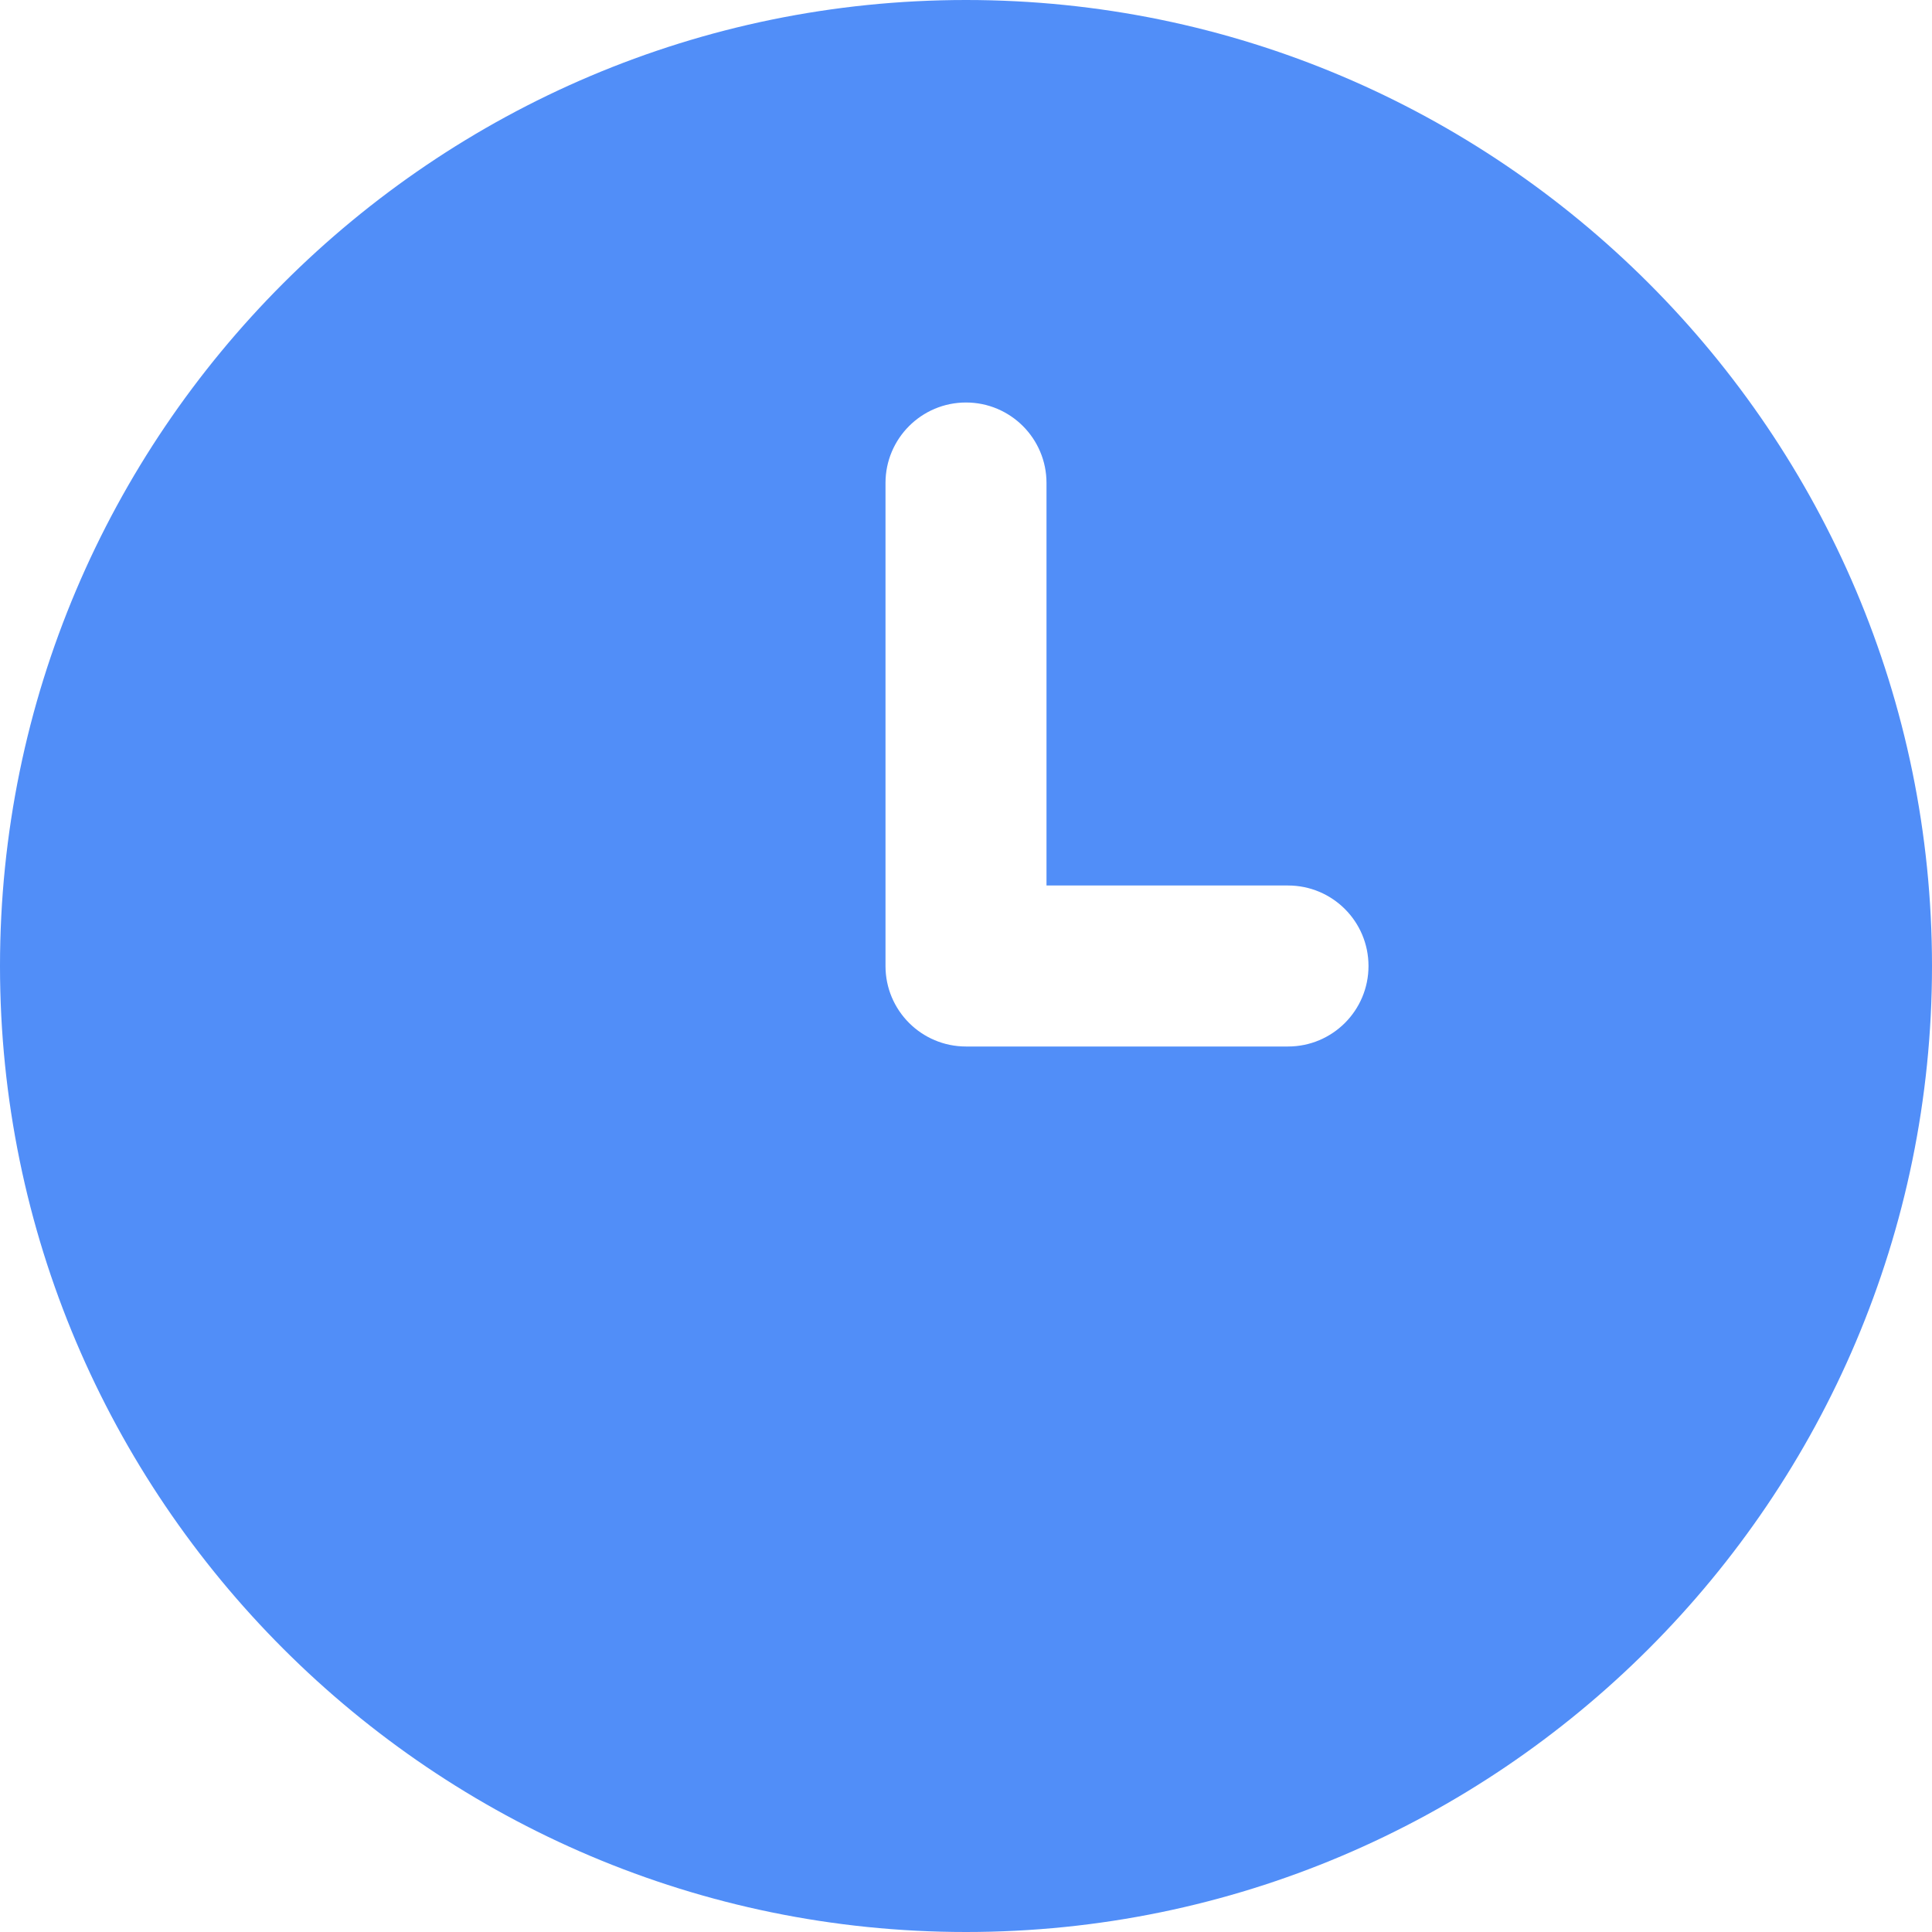 <svg width="36" height="36" viewBox="0 0 36 36" fill="none" xmlns="http://www.w3.org/2000/svg">
<g clip-path="url(#clip0_319_610)">
<path d="M18 0C8.075 0 0 8.075 0 18C0 27.925 8.075 36 18 36C27.925 36 36 27.925 36 18C36 8.075 27.925 0 18 0ZM24 19.5H18C17.172 19.5 16.5 18.829 16.5 18V9C16.5 8.171 17.172 7.5 18 7.5C18.828 7.5 19.5 8.171 19.5 9V16.5H24C24.829 16.5 25.5 17.171 25.5 18C25.5 18.829 24.829 19.5 24 19.5Z" fill="#518EF8"/>
</g>
<defs>
<clipPath id="clip0_319_610">
<rect width="36" height="36" fill="white"/>
</clipPath>
</defs>
</svg>
